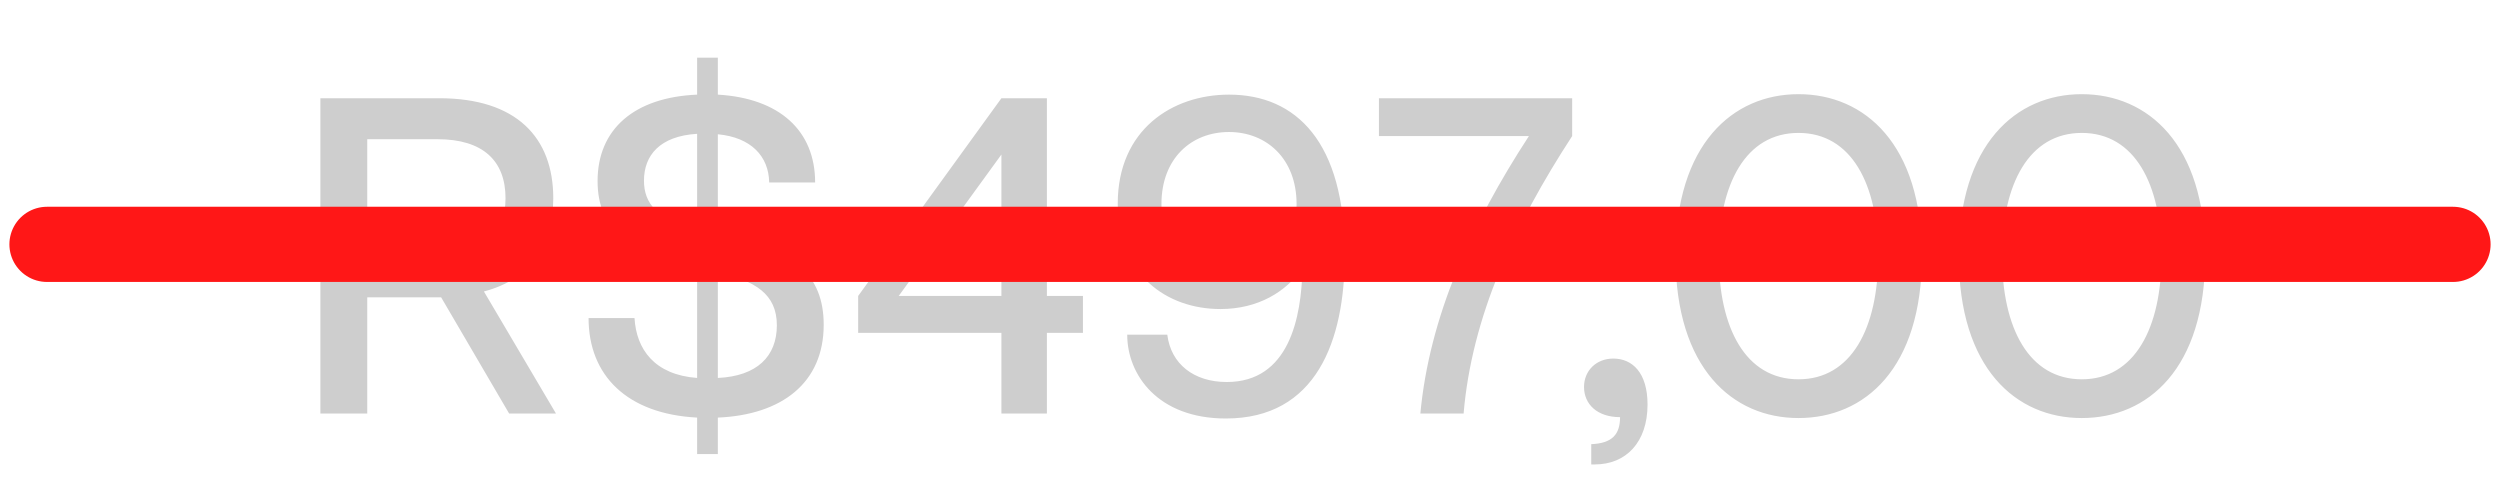 <svg xmlns="http://www.w3.org/2000/svg" width="133" height="26" viewBox="0 0 133 26" fill="none"><path d="M17.045 22V5.226H23.372C27.469 5.226 29.434 7.31 29.434 10.546C29.434 13.014 28.236 14.859 25.744 15.506L29.578 22H27.086L23.468 15.817H19.538V22H17.045ZM23.276 13.637C25.696 13.637 26.894 12.486 26.894 10.546C26.894 8.557 25.696 7.406 23.276 7.406H19.538V13.637H23.276ZM37.087 22.216C33.373 22.024 31.312 19.987 31.312 16.92H33.756C33.852 18.573 34.811 19.939 37.087 20.107V14.332L36.248 14.14C33.541 13.517 31.791 12.223 31.791 9.635C31.791 6.879 33.732 5.178 37.087 5.034V3.069H38.189V5.034C41.472 5.226 43.365 6.951 43.365 9.707H40.921C40.897 8.317 39.963 7.31 38.189 7.143V12.391L38.932 12.558C42.167 13.301 43.821 14.595 43.821 17.279C43.821 20.37 41.592 22.072 38.189 22.216V24.157H37.087V22.216ZM38.189 20.107C40.274 20.011 41.329 18.957 41.329 17.303C41.329 15.65 40.178 14.931 38.189 14.499V20.107ZM37.087 7.119C35.098 7.239 34.259 8.269 34.259 9.611C34.259 10.809 34.954 11.72 37.087 12.175V7.119ZM53.275 22V17.71H45.654V15.745L53.275 5.226H55.695V15.745H57.612V17.71H55.695V22H53.275ZM47.811 15.745H53.275V8.221L47.811 15.745ZM65.383 5.034C68.954 5.034 71.542 7.55 71.542 13.541C71.542 18.166 70.008 22.264 65.216 22.264C61.597 22.264 59.968 19.939 59.968 17.806H62.1C62.292 19.364 63.514 20.323 65.263 20.323C68.57 20.323 69.241 16.92 69.289 14.26C68.427 15.53 66.917 16.441 64.928 16.441C62.076 16.441 59.464 14.619 59.464 10.833C59.464 6.903 62.364 5.034 65.383 5.034ZM65.383 7.023C63.37 7.023 61.789 8.437 61.789 10.857C61.789 13.253 63.346 14.571 65.359 14.571C67.372 14.571 68.978 13.253 68.978 10.857C68.978 8.437 67.372 7.023 65.383 7.023ZM75.563 22C76.043 16.872 78.247 11.983 81.338 7.239H73.359V5.226H83.639V7.239C80.548 11.983 78.295 16.872 77.864 22H75.563ZM84.654 23.63C85.78 23.582 86.187 23.102 86.187 22.192C84.965 22.192 84.27 21.497 84.27 20.586C84.27 19.724 84.917 19.076 85.828 19.076C86.834 19.076 87.649 19.819 87.649 21.521C87.649 23.534 86.499 24.708 84.845 24.708H84.654V23.63ZM95.68 22.24C92.181 22.24 89.138 19.604 89.138 13.613C89.138 7.67 92.181 5.01 95.68 5.01C99.202 5.01 102.246 7.67 102.246 13.613C102.246 19.604 99.202 22.24 95.68 22.24ZM95.68 20.179C98.483 20.179 99.921 17.471 99.921 13.613C99.921 9.779 98.483 7.071 95.68 7.071C92.876 7.071 91.438 9.779 91.438 13.613C91.438 17.471 92.876 20.179 95.68 20.179ZM110.75 22.24C107.252 22.24 104.208 19.604 104.208 13.613C104.208 7.67 107.252 5.01 110.75 5.01C114.273 5.01 117.316 7.67 117.316 13.613C117.316 19.604 114.273 22.24 110.75 22.24ZM110.75 20.179C113.554 20.179 114.992 17.471 114.992 13.613C114.992 9.779 113.554 7.071 110.75 7.071C107.947 7.071 106.509 9.779 106.509 13.613C106.509 17.471 107.947 20.179 110.75 20.179Z" fill="#CECECE"></path><path d="M2.5 13H130.5" stroke="#FF1717" stroke-width="4" stroke-linecap="round"></path></svg>